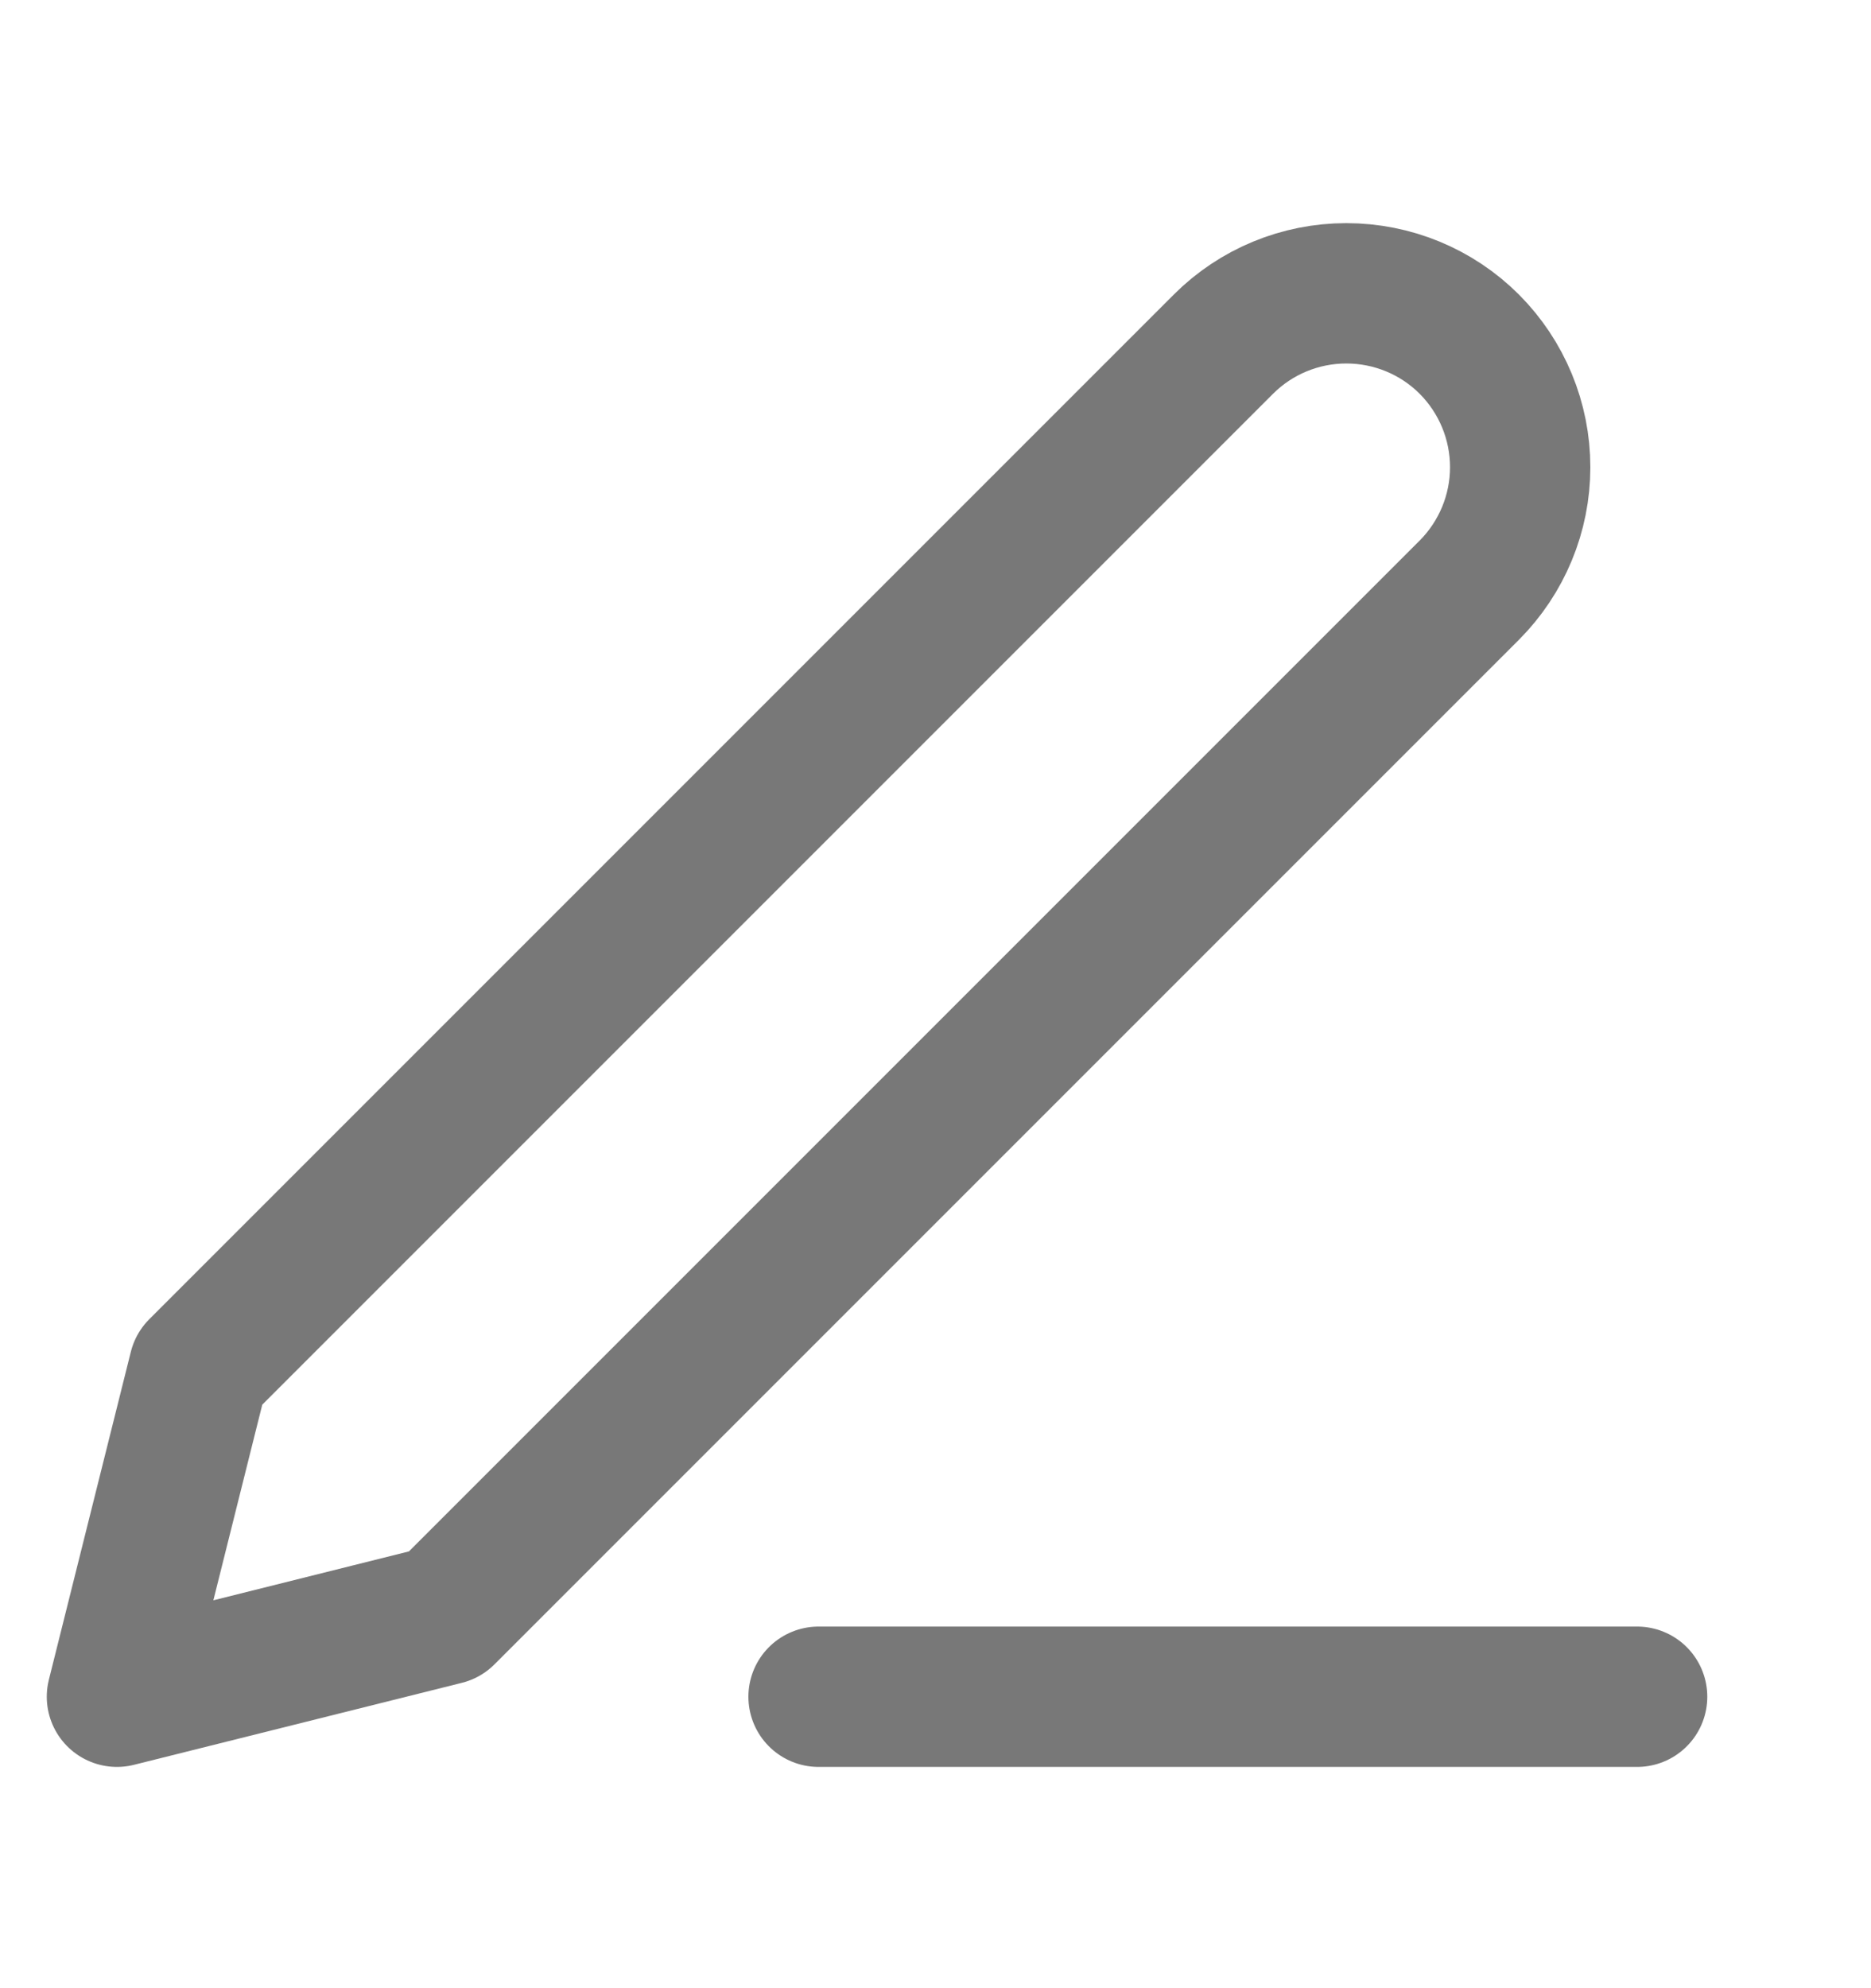 <svg width="16" height="17" viewBox="0 0 16 17" fill="none" xmlns="http://www.w3.org/2000/svg">
<path d="M7 14.508H14" stroke="#787878" stroke-width="1.2" stroke-linecap="round" stroke-linejoin="round"/>
<path d="M10.462 2.943C10.741 2.664 11.119 2.508 11.513 2.508C11.908 2.508 12.286 2.664 12.565 2.943C12.843 3.222 13 3.6 13 3.995C13 4.389 12.843 4.767 12.565 5.046L3.804 13.807L1 14.508L1.701 11.704L10.462 2.943Z" stroke="#787878" stroke-width="1.2" stroke-linecap="round" stroke-linejoin="round"/>
</svg>
